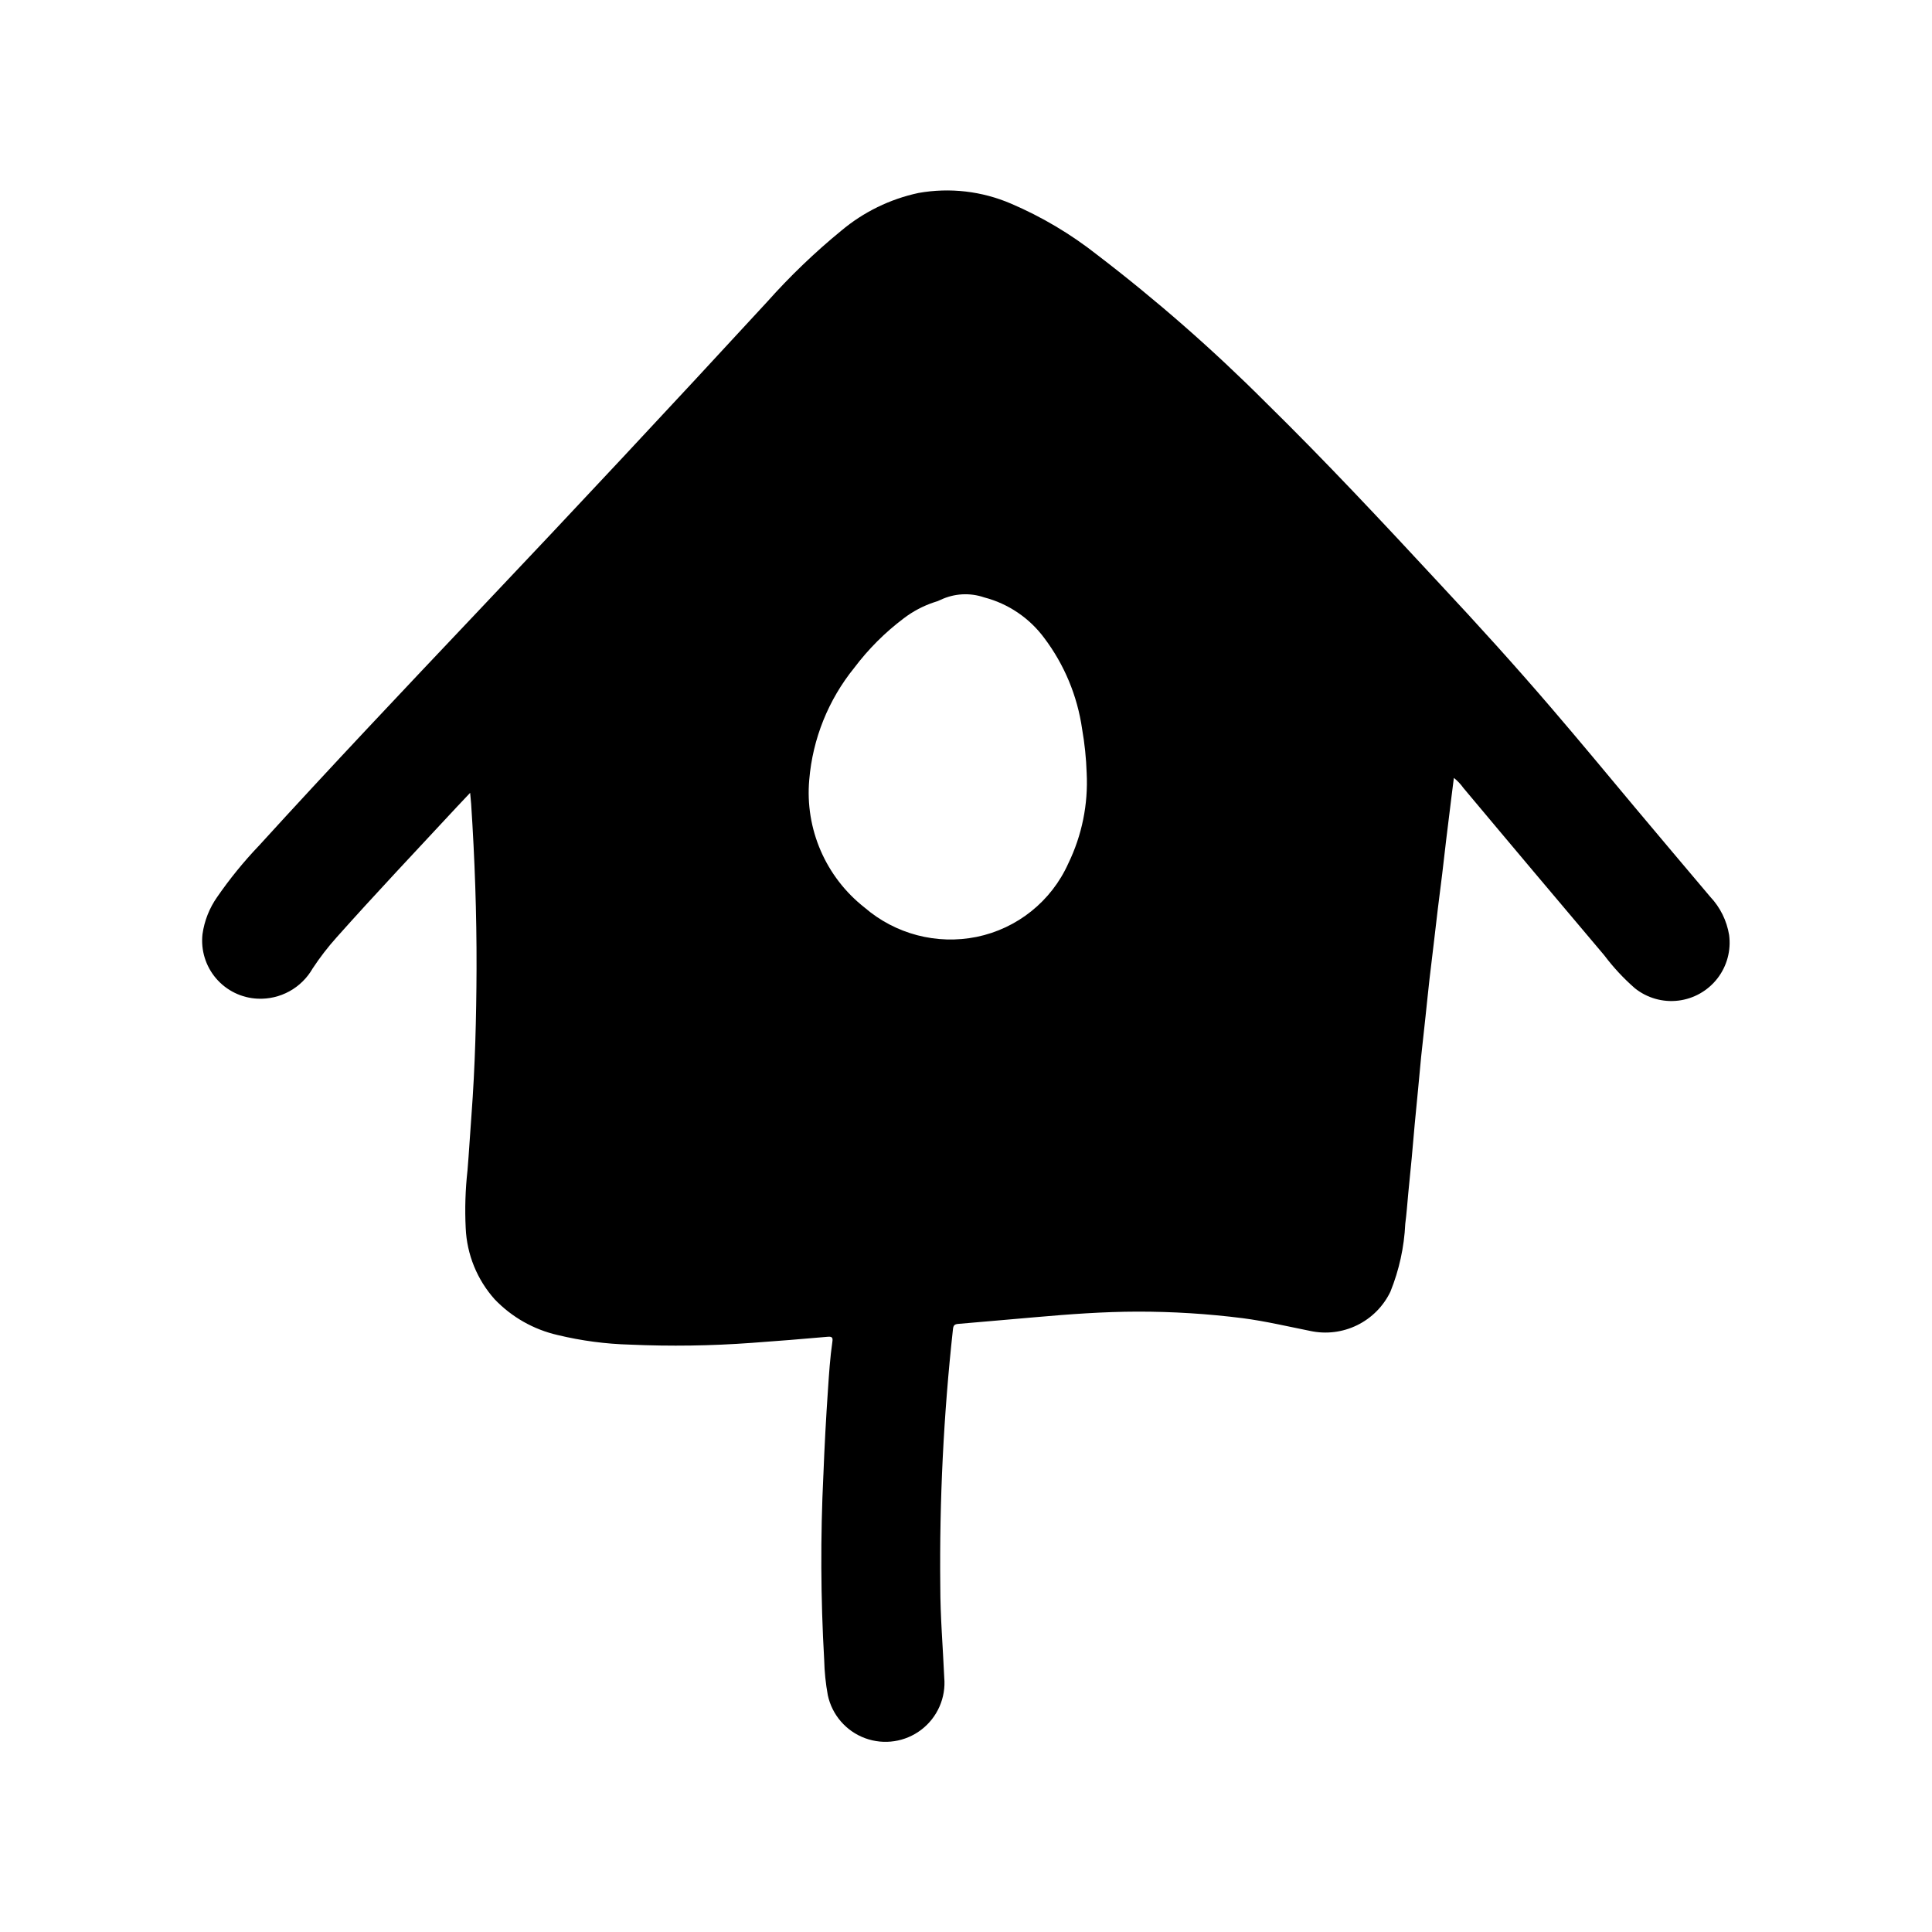 <?xml version="1.0" encoding="UTF-8"?>
<!-- Uploaded to: ICON Repo, www.iconrepo.com, Generator: ICON Repo Mixer Tools -->
<svg fill="#000000" width="800px" height="800px" version="1.1" viewBox="144 144 512 512" xmlns="http://www.w3.org/2000/svg">
 <path d="m212.28 408.66c2.93 0.137 5.84-0.539 8.414-1.953 2.57-1.41 4.699-3.508 6.156-6.051 1.918-2.914 4.051-5.68 6.379-8.273 10.445-11.723 21.254-23.137 31.93-34.637 1.078-1.156 2.172-2.305 3.434-3.637 0.102 1.164 0.203 2.023 0.262 2.883 0.961 14.562 1.48 29.125 1.434 43.746-0.047 12.949-0.379 25.898-1.348 38.824-0.371 4.887-0.645 9.793-1.055 14.688h-0.004c-0.559 5.047-0.715 10.133-0.465 15.207 0.305 7 3.023 13.676 7.699 18.895 4.516 4.711 10.312 7.992 16.672 9.445 6.293 1.52 12.73 2.371 19.199 2.543 10.734 0.473 21.484 0.32 32.199-0.465 6.746-0.473 13.477-1.031 20.215-1.621 1.148-0.102 1.332 0.309 1.195 1.258-0.613 4.211-0.891 8.453-1.172 12.691-0.523 7.566-0.93 15.137-1.219 22.711h-0.004c-0.789 16.301-0.719 32.629 0.215 48.922 0.07 3.156 0.391 6.297 0.961 9.402 1.121 5.242 4.852 9.547 9.883 11.402s10.664 1 14.918-2.266c4.258-3.262 6.543-8.48 6.055-13.82-0.355-8.062-1.047-16.121-1.047-24.199-0.25-22.77 0.875-45.531 3.363-68.164 0.117-1.023 0.48-1.266 1.41-1.348 6.816-0.566 13.633-1.195 20.469-1.777 8.98-0.789 17.973-1.457 27-1.473 9.34-0.012 18.676 0.57 27.945 1.746 6.023 0.789 11.91 2.188 17.848 3.371h-0.004c4.195 0.906 8.574 0.371 12.43-1.516 3.856-1.887 6.965-5.016 8.824-8.883 2.316-5.731 3.648-11.809 3.938-17.98 0.348-2.66 0.543-5.352 0.789-8.031 0.309-3.148 0.629-6.297 0.93-9.5 0.277-2.969 0.527-5.945 0.789-8.91 0.293-3.148 0.605-6.25 0.906-9.383 0.277-2.801 0.512-5.606 0.789-8.406 0.371-3.566 0.789-7.086 1.164-10.691 0.355-3.281 0.676-6.566 1.047-9.848 0.371-3.281 0.789-6.551 1.172-9.824 0.355-2.992 0.691-5.984 1.055-8.973 0.363-2.992 0.789-6.141 1.156-9.219 0.371-3.078 0.684-5.992 1.047-8.98 0.461-3.84 0.934-7.68 1.418-11.516 0.195-1.574 0.402-3.148 0.621-4.894l-0.004-0.008c0.961 0.762 1.809 1.66 2.519 2.66 6.297 7.496 12.594 15.035 18.934 22.547 6.129 7.289 12.273 14.57 18.43 21.844h-0.004c2.391 3.172 5.102 6.09 8.094 8.699 3.231 2.586 7.367 3.769 11.477 3.281s7.852-2.606 10.391-5.879c2.535-3.269 3.652-7.422 3.102-11.523-0.621-3.789-2.356-7.309-4.992-10.102-6.668-7.926-13.383-15.809-20.02-23.758-7.32-8.77-14.609-17.562-22.043-26.23-9.652-11.258-19.609-22.246-29.727-33.062-15.078-16.262-30.199-32.445-45.992-47.945-14.027-14.039-28.977-27.129-44.742-39.18-6.965-5.488-14.617-10.035-22.766-13.523-7.727-3.328-16.258-4.312-24.539-2.836-7.535 1.609-14.562 5.043-20.465 9.996-7.047 5.773-13.625 12.094-19.68 18.895-25.504 27.684-51.203 55.18-77.09 82.492-19.34 20.422-38.668 40.855-57.598 61.645h-0.004c-4.023 4.223-7.707 8.754-11.023 13.555-2.055 2.926-3.387 6.293-3.887 9.832-0.477 4.238 0.824 8.484 3.594 11.727 2.773 3.242 6.762 5.191 11.023 5.379zm146.18-58.023c0.906-10.848 5.055-21.172 11.902-29.629 3.75-4.984 8.18-9.414 13.164-13.164 2.414-1.836 5.117-3.266 7.996-4.227 0.594-0.16 1.172-0.375 1.727-0.645 3.629-1.723 7.785-1.957 11.586-0.652 6.359 1.66 11.961 5.445 15.879 10.727 5.332 7.059 8.793 15.355 10.051 24.113 0.68 3.871 1.086 7.785 1.215 11.715 0.418 8.254-1.25 16.484-4.859 23.922-4.492 10.031-13.539 17.289-24.309 19.492-10.555 2.133-21.5-0.73-29.66-7.754-10.332-8.086-15.859-20.852-14.691-33.914z"/>
</svg>